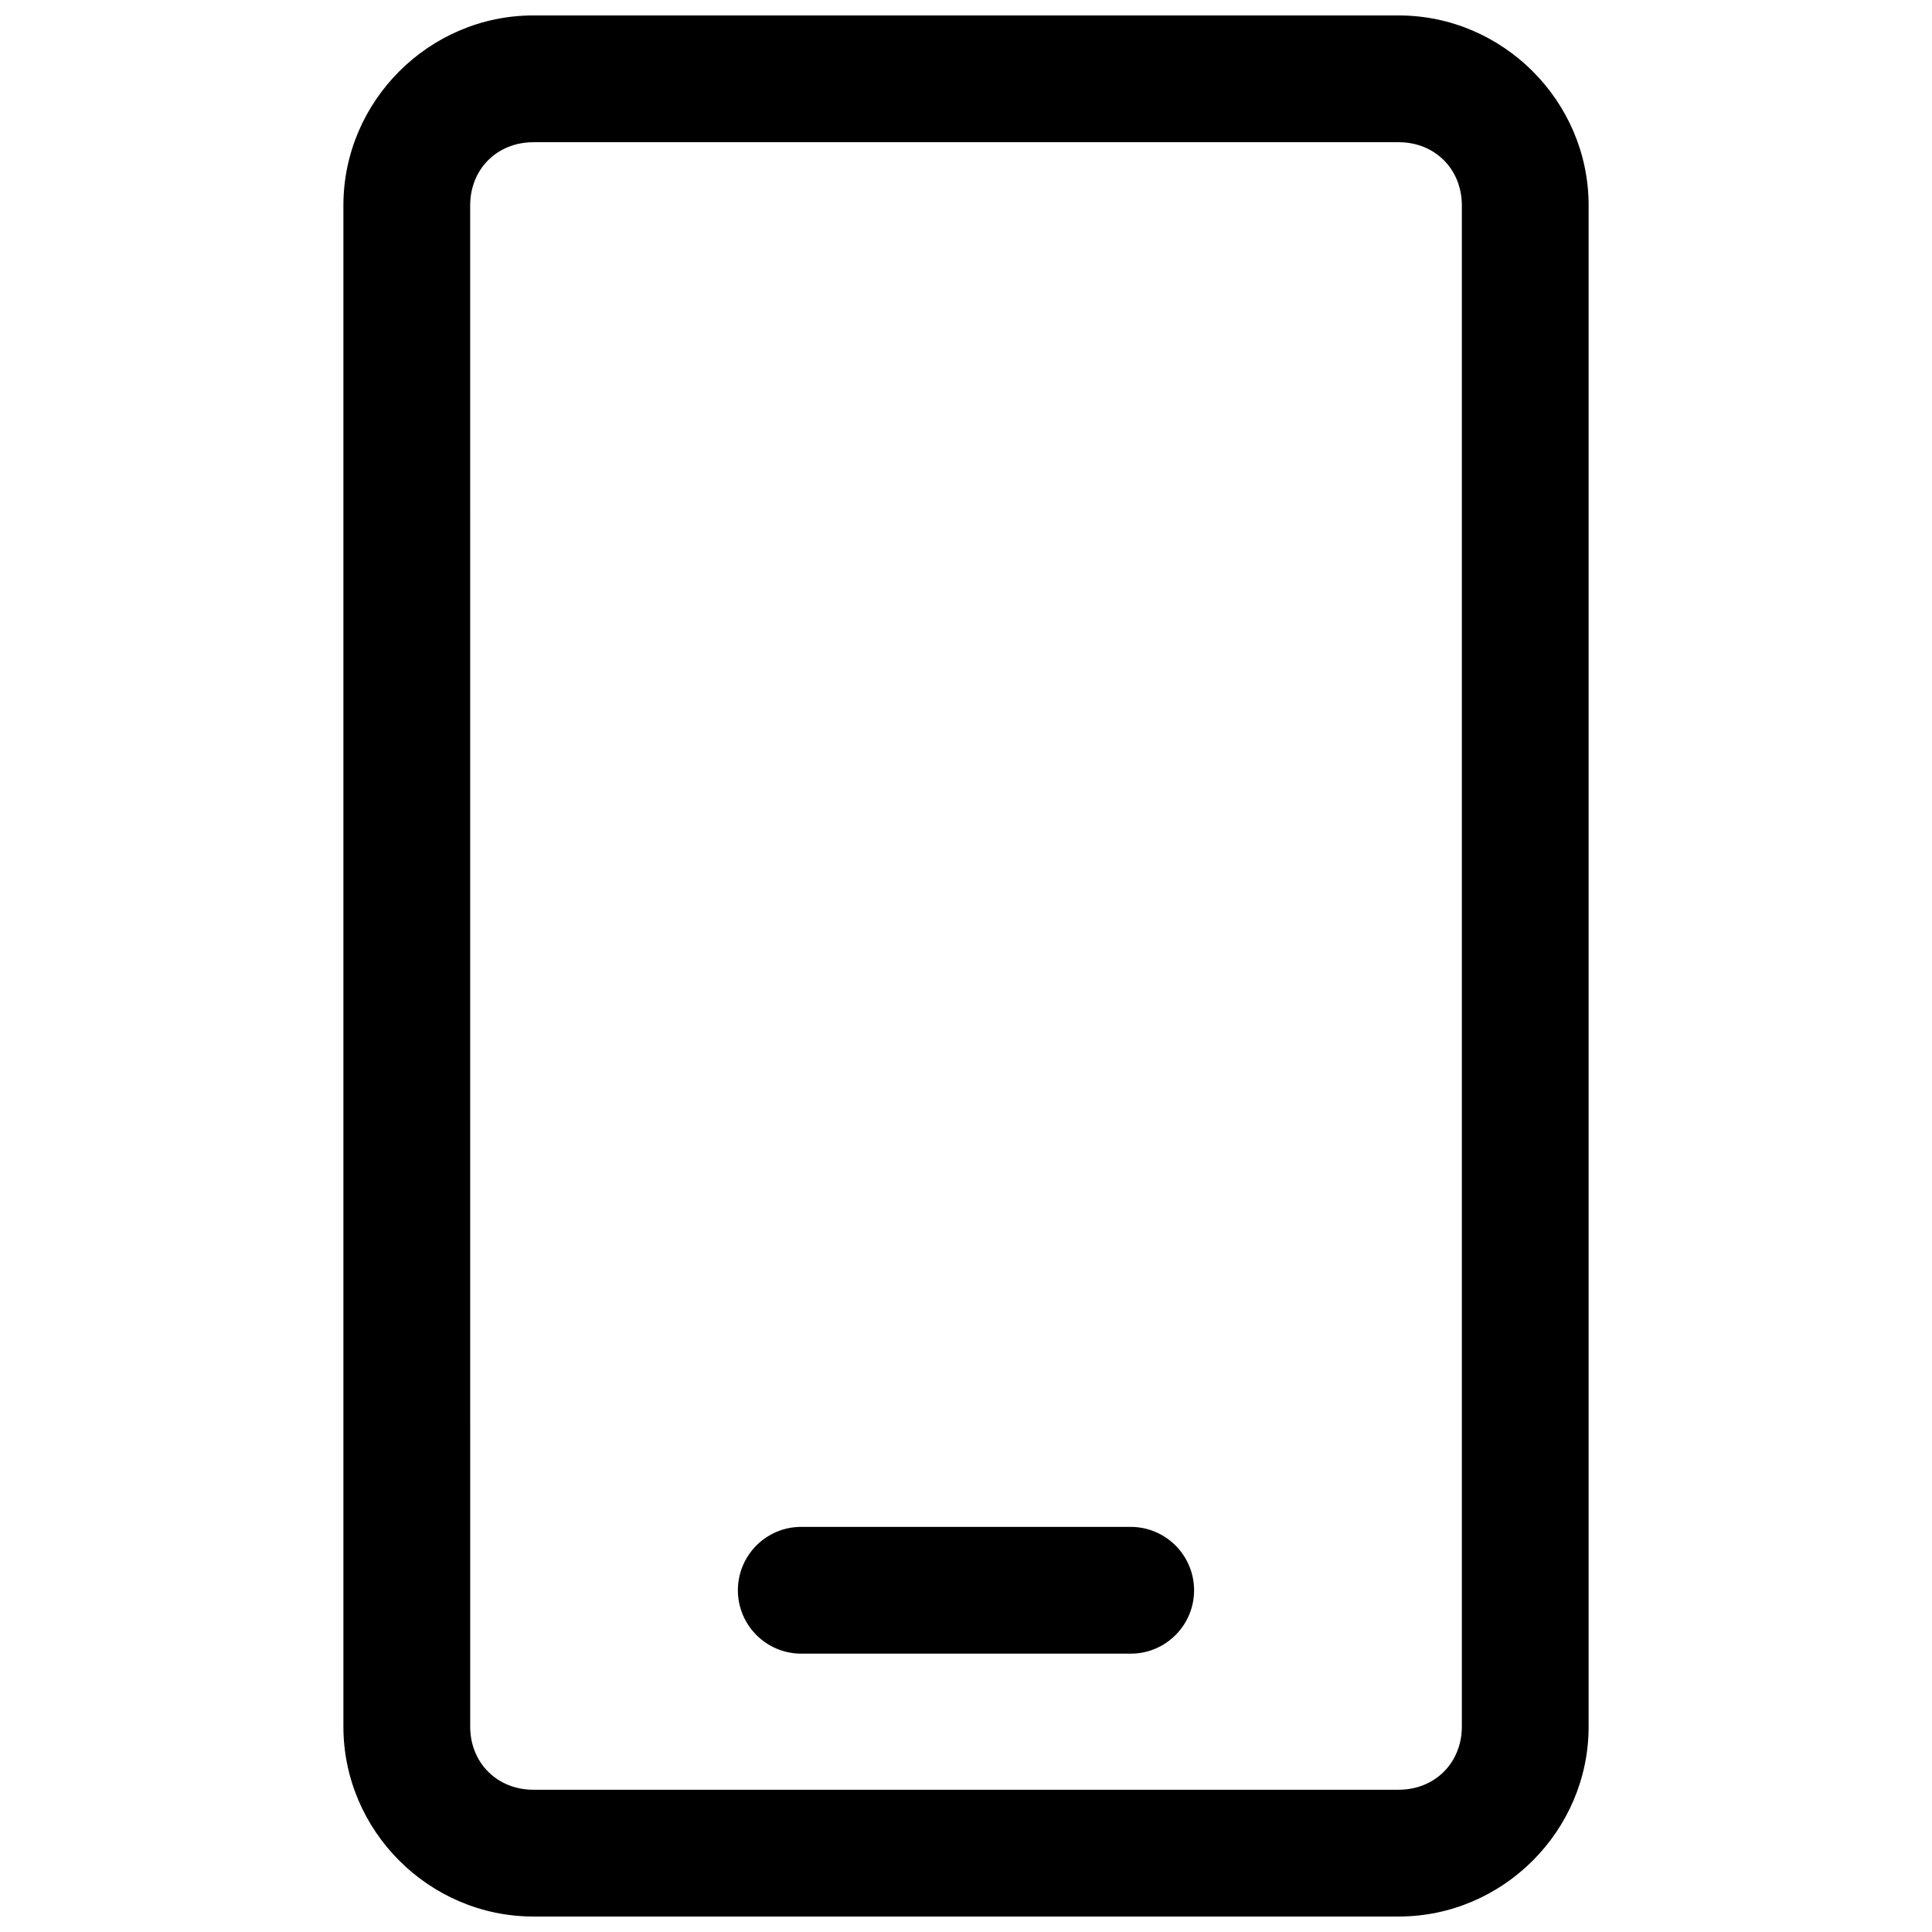 <?xml version="1.0" encoding="UTF-8"?>
<!-- The Best Svg Icon site in the world: iconSvg.co, Visit us! https://iconsvg.co -->
<svg width="800px" height="800px" version="1.1" viewBox="144 144 512 512" xmlns="http://www.w3.org/2000/svg">
 <defs>
  <clipPath id="a">
   <path d="m235 148.09h330v503.81h-330z"/>
  </clipPath>
 </defs>
 <g clip-path="url(#a)">
  <path d="m285.34 148.09c-27.617 0-50.336 22.719-50.336 50.332v403.14c0 27.633 22.719 50.336 50.336 50.336h229.33c27.613 0 50.332-22.703 50.332-50.332v-403.14c0-27.613-22.719-50.332-50.332-50.332zm0 33.598h229.33c9.59 0 16.734 7.148 16.734 16.734v403.14c0 9.59-7.148 16.734-16.734 16.734l-229.33 0.004c-9.59 0-16.734-7.148-16.734-16.734l-0.004-403.14c0-9.602 7.133-16.734 16.738-16.734zm158.29 366.95c9.305 0.016 16.816 7.543 16.816 16.816-0.016 9.273-7.543 16.801-16.816 16.781h-87.285c-9.289 0-16.801-7.543-16.801-16.816 0.016-9.273 7.543-16.801 16.816-16.781z"/>
 </g>
</svg>